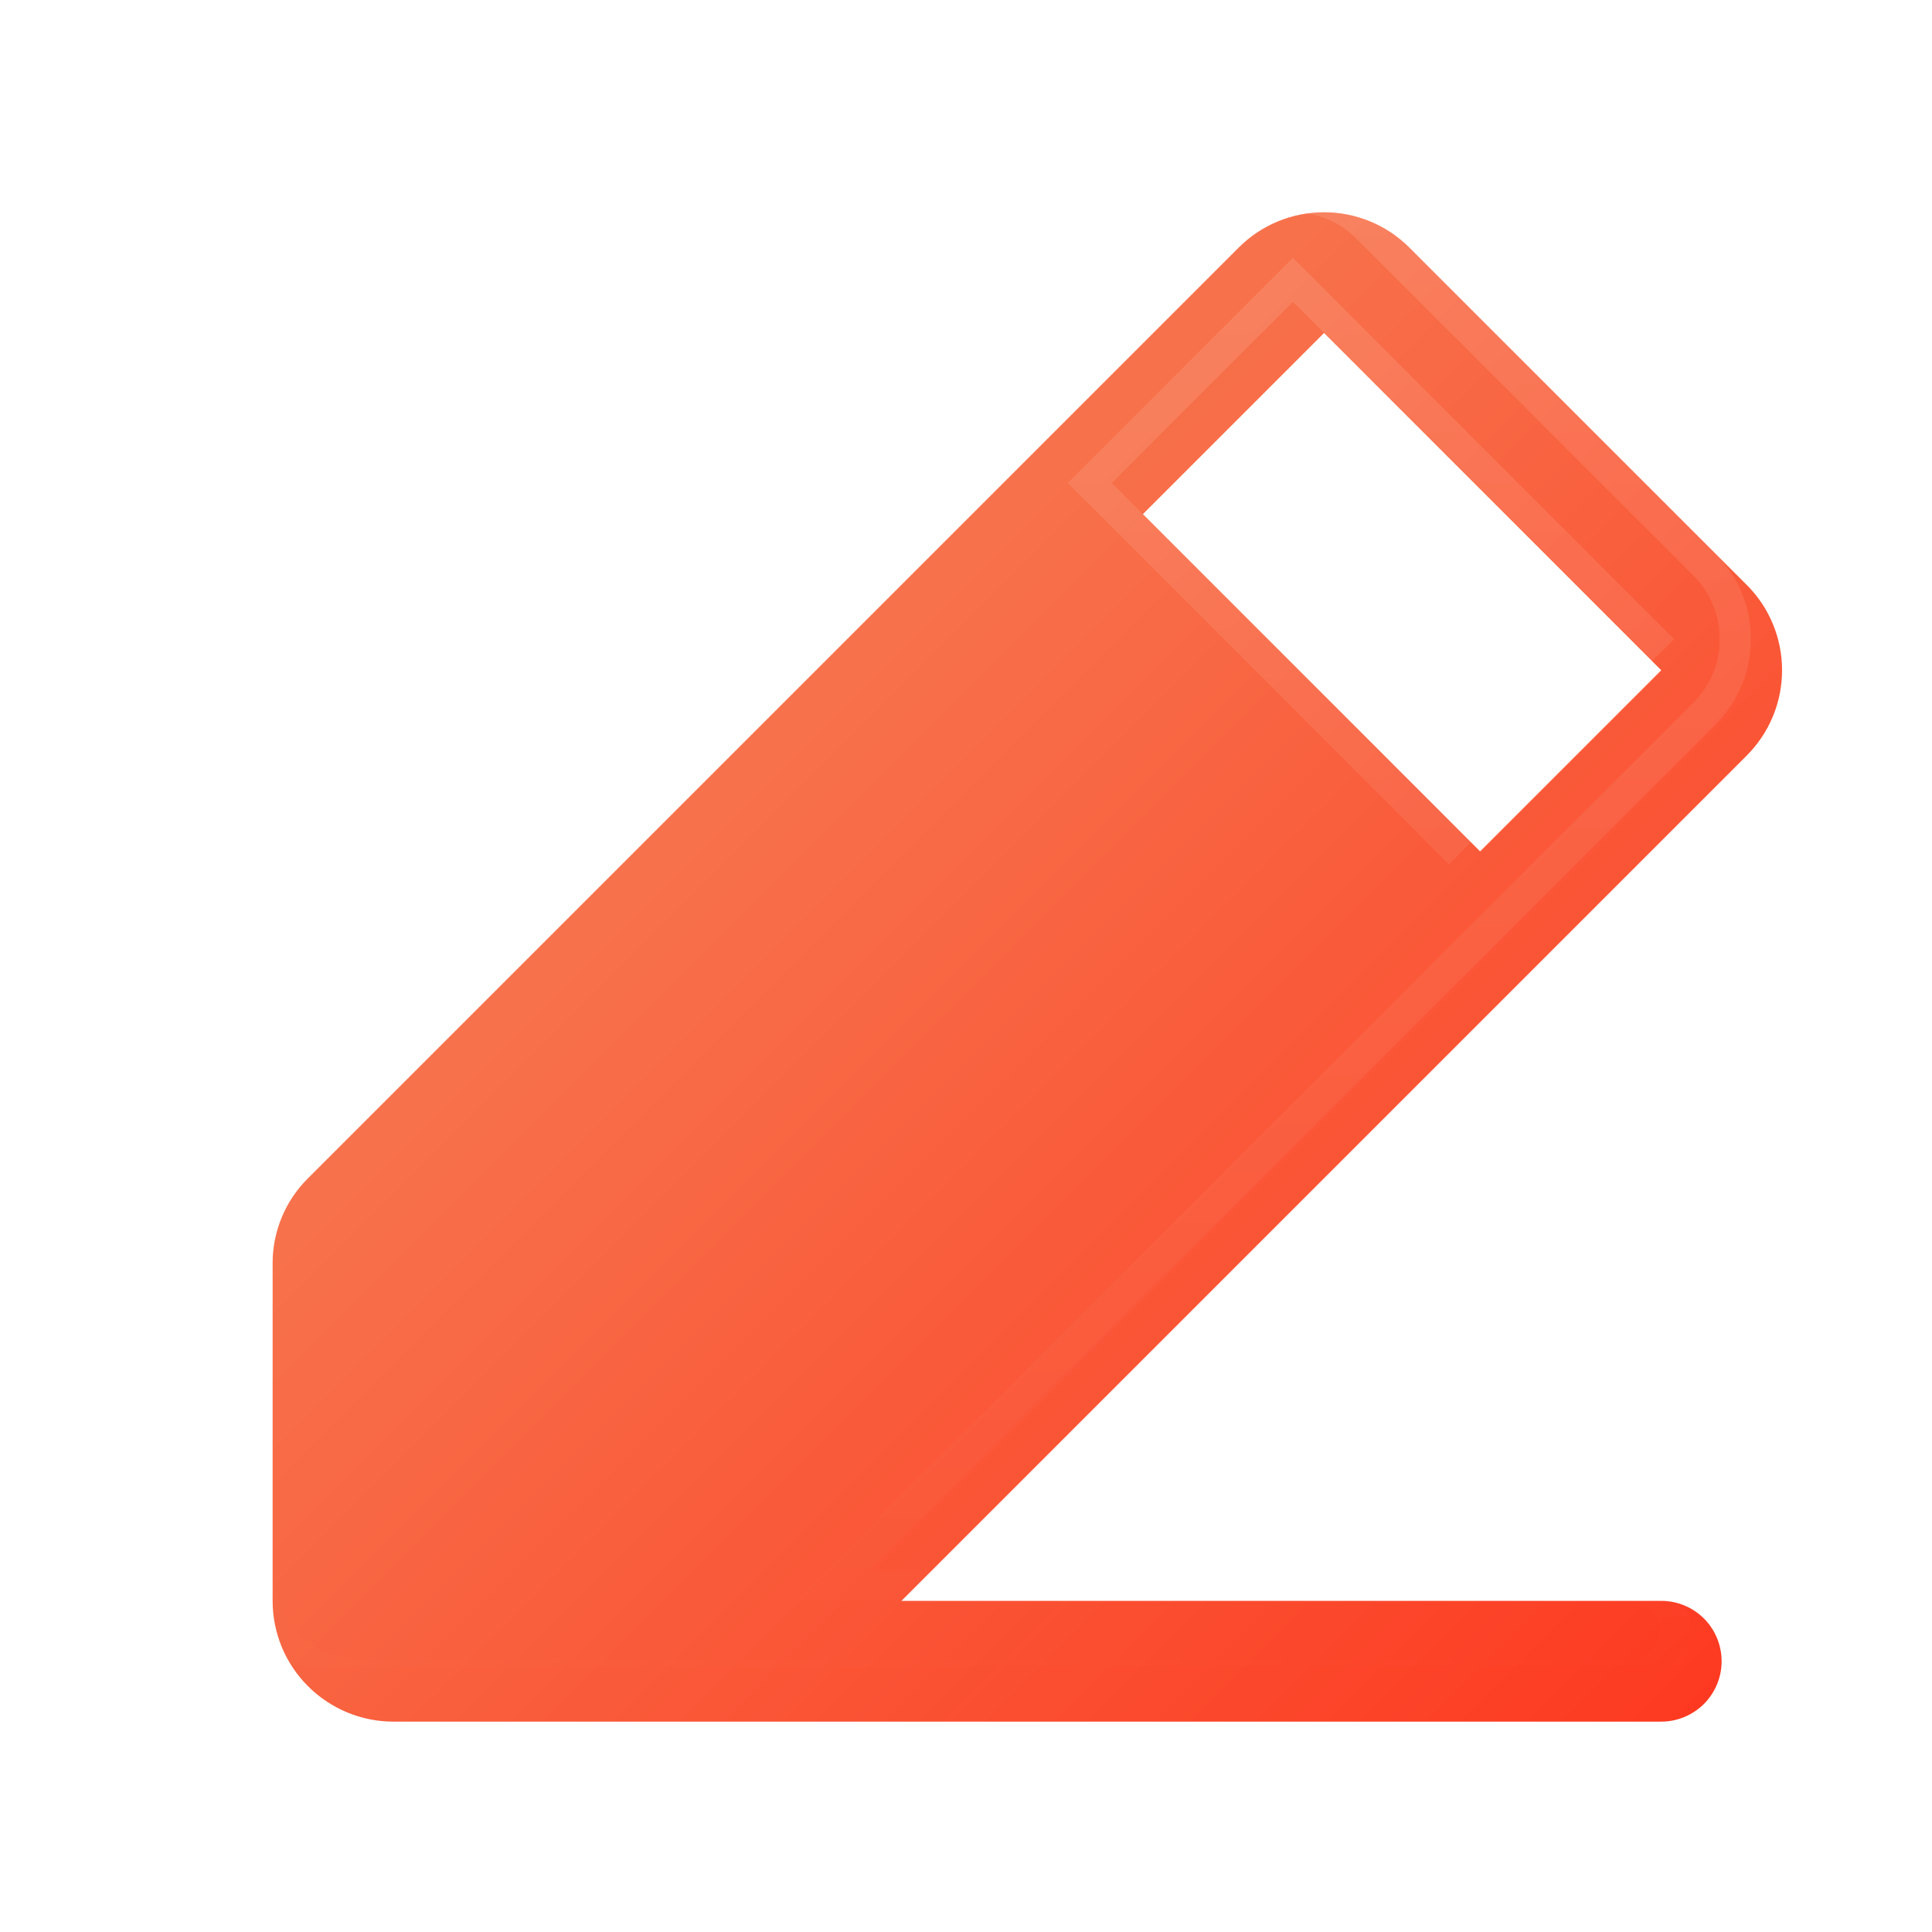 <svg width="28" height="28" viewBox="0 0 28 28" fill="none" xmlns="http://www.w3.org/2000/svg">
<g clip-path="url(#clip0_1789_33800)">
<g filter="url(#filter0_i_1789_33800)">
<path d="M24.863 8.025L19.975 3.138C19.813 2.975 19.62 2.846 19.407 2.758C19.195 2.67 18.967 2.625 18.738 2.625C18.508 2.625 18.28 2.67 18.068 2.758C17.855 2.846 17.663 2.975 17.5 3.138L4.013 16.625C3.85 16.787 3.72 16.979 3.632 17.192C3.544 17.404 3.499 17.632 3.5 17.862V22.75C3.5 23.214 3.684 23.659 4.013 23.987C4.341 24.315 4.786 24.5 5.25 24.5H23.625C23.857 24.5 24.08 24.407 24.244 24.244C24.408 24.079 24.5 23.857 24.5 23.625C24.5 23.393 24.408 23.17 24.244 23.006C24.08 22.842 23.857 22.75 23.625 22.75H12.613L24.863 10.5C25.026 10.337 25.155 10.144 25.243 9.932C25.331 9.72 25.376 9.492 25.376 9.262C25.376 9.032 25.331 8.805 25.243 8.592C25.155 8.38 25.026 8.187 24.863 8.025ZM21 11.888L16.113 7L18.738 4.375L23.625 9.263L21 11.888Z" fill="url(#paint0_linear_1789_33800)"/>
</g>
<path d="M18.737 2.851C18.938 2.851 19.136 2.89 19.321 2.967C19.506 3.043 19.674 3.155 19.815 3.297L24.704 8.184C24.846 8.325 24.957 8.494 25.034 8.679C25.111 8.864 25.15 9.062 25.15 9.262C25.15 9.462 25.111 9.661 25.034 9.846C24.958 10.03 24.846 10.198 24.704 10.34L12.068 22.976H23.625C23.797 22.976 23.962 23.044 24.084 23.165C24.206 23.287 24.274 23.453 24.274 23.625C24.274 23.797 24.206 23.962 24.084 24.084C23.962 24.206 23.797 24.274 23.625 24.274H5.25C4.846 24.274 4.458 24.114 4.172 23.828C3.886 23.542 3.726 23.154 3.726 22.75V17.861L3.732 17.712C3.747 17.563 3.783 17.417 3.841 17.278C3.917 17.094 4.03 16.926 4.172 16.785L4.173 16.784L17.659 3.297C17.801 3.155 17.969 3.043 18.154 2.967C18.339 2.89 18.537 2.851 18.737 2.851ZM15.794 7L15.954 7.159L20.841 12.047L21 12.207L21.159 12.047L23.784 9.422L23.944 9.263L23.784 9.104L18.898 4.215L18.738 4.056L15.794 7Z" stroke="url(#paint1_linear_1789_33800)" stroke-width="0.451"/>
</g>
<defs>
<filter id="filter0_i_1789_33800" x="3.5" y="2.625" width="22.326" height="22.326" filterUnits="userSpaceOnUse" color-interpolation-filters="sRGB">
<feFlood flood-opacity="0" result="BackgroundImageFix"/>
<feBlend mode="normal" in="SourceGraphic" in2="BackgroundImageFix" result="shape"/>
<feColorMatrix in="SourceAlpha" type="matrix" values="0 0 0 0 0 0 0 0 0 0 0 0 0 0 0 0 0 0 127 0" result="hardAlpha"/>
<feOffset dx="0.451" dy="0.451"/>
<feGaussianBlur stdDeviation="0.451"/>
<feComposite in2="hardAlpha" operator="arithmetic" k2="-1" k3="1"/>
<feColorMatrix type="matrix" values="0 0 0 0 1 0 0 0 0 1 0 0 0 0 1 0 0 0 0.12 0"/>
<feBlend mode="normal" in2="shape" result="effect1_innerShadow_1789_33800"/>
</filter>
<linearGradient id="paint0_linear_1789_33800" x1="3.5" y1="2.625" x2="25.375" y2="24.501" gradientUnits="userSpaceOnUse">
<stop stop-color="#F49062"/>
<stop offset="1" stop-color="#FD371F"/>
</linearGradient>
<linearGradient id="paint1_linear_1789_33800" x1="14.438" y1="2.625" x2="14.438" y2="24.5" gradientUnits="userSpaceOnUse">
<stop stop-color="white" stop-opacity="0.12"/>
<stop offset="1" stop-color="white" stop-opacity="0"/>
</linearGradient>
<clipPath id="clip0_1789_33800">
<rect width="28" height="28" fill="white"/>
</clipPath>
</defs>
</svg>
